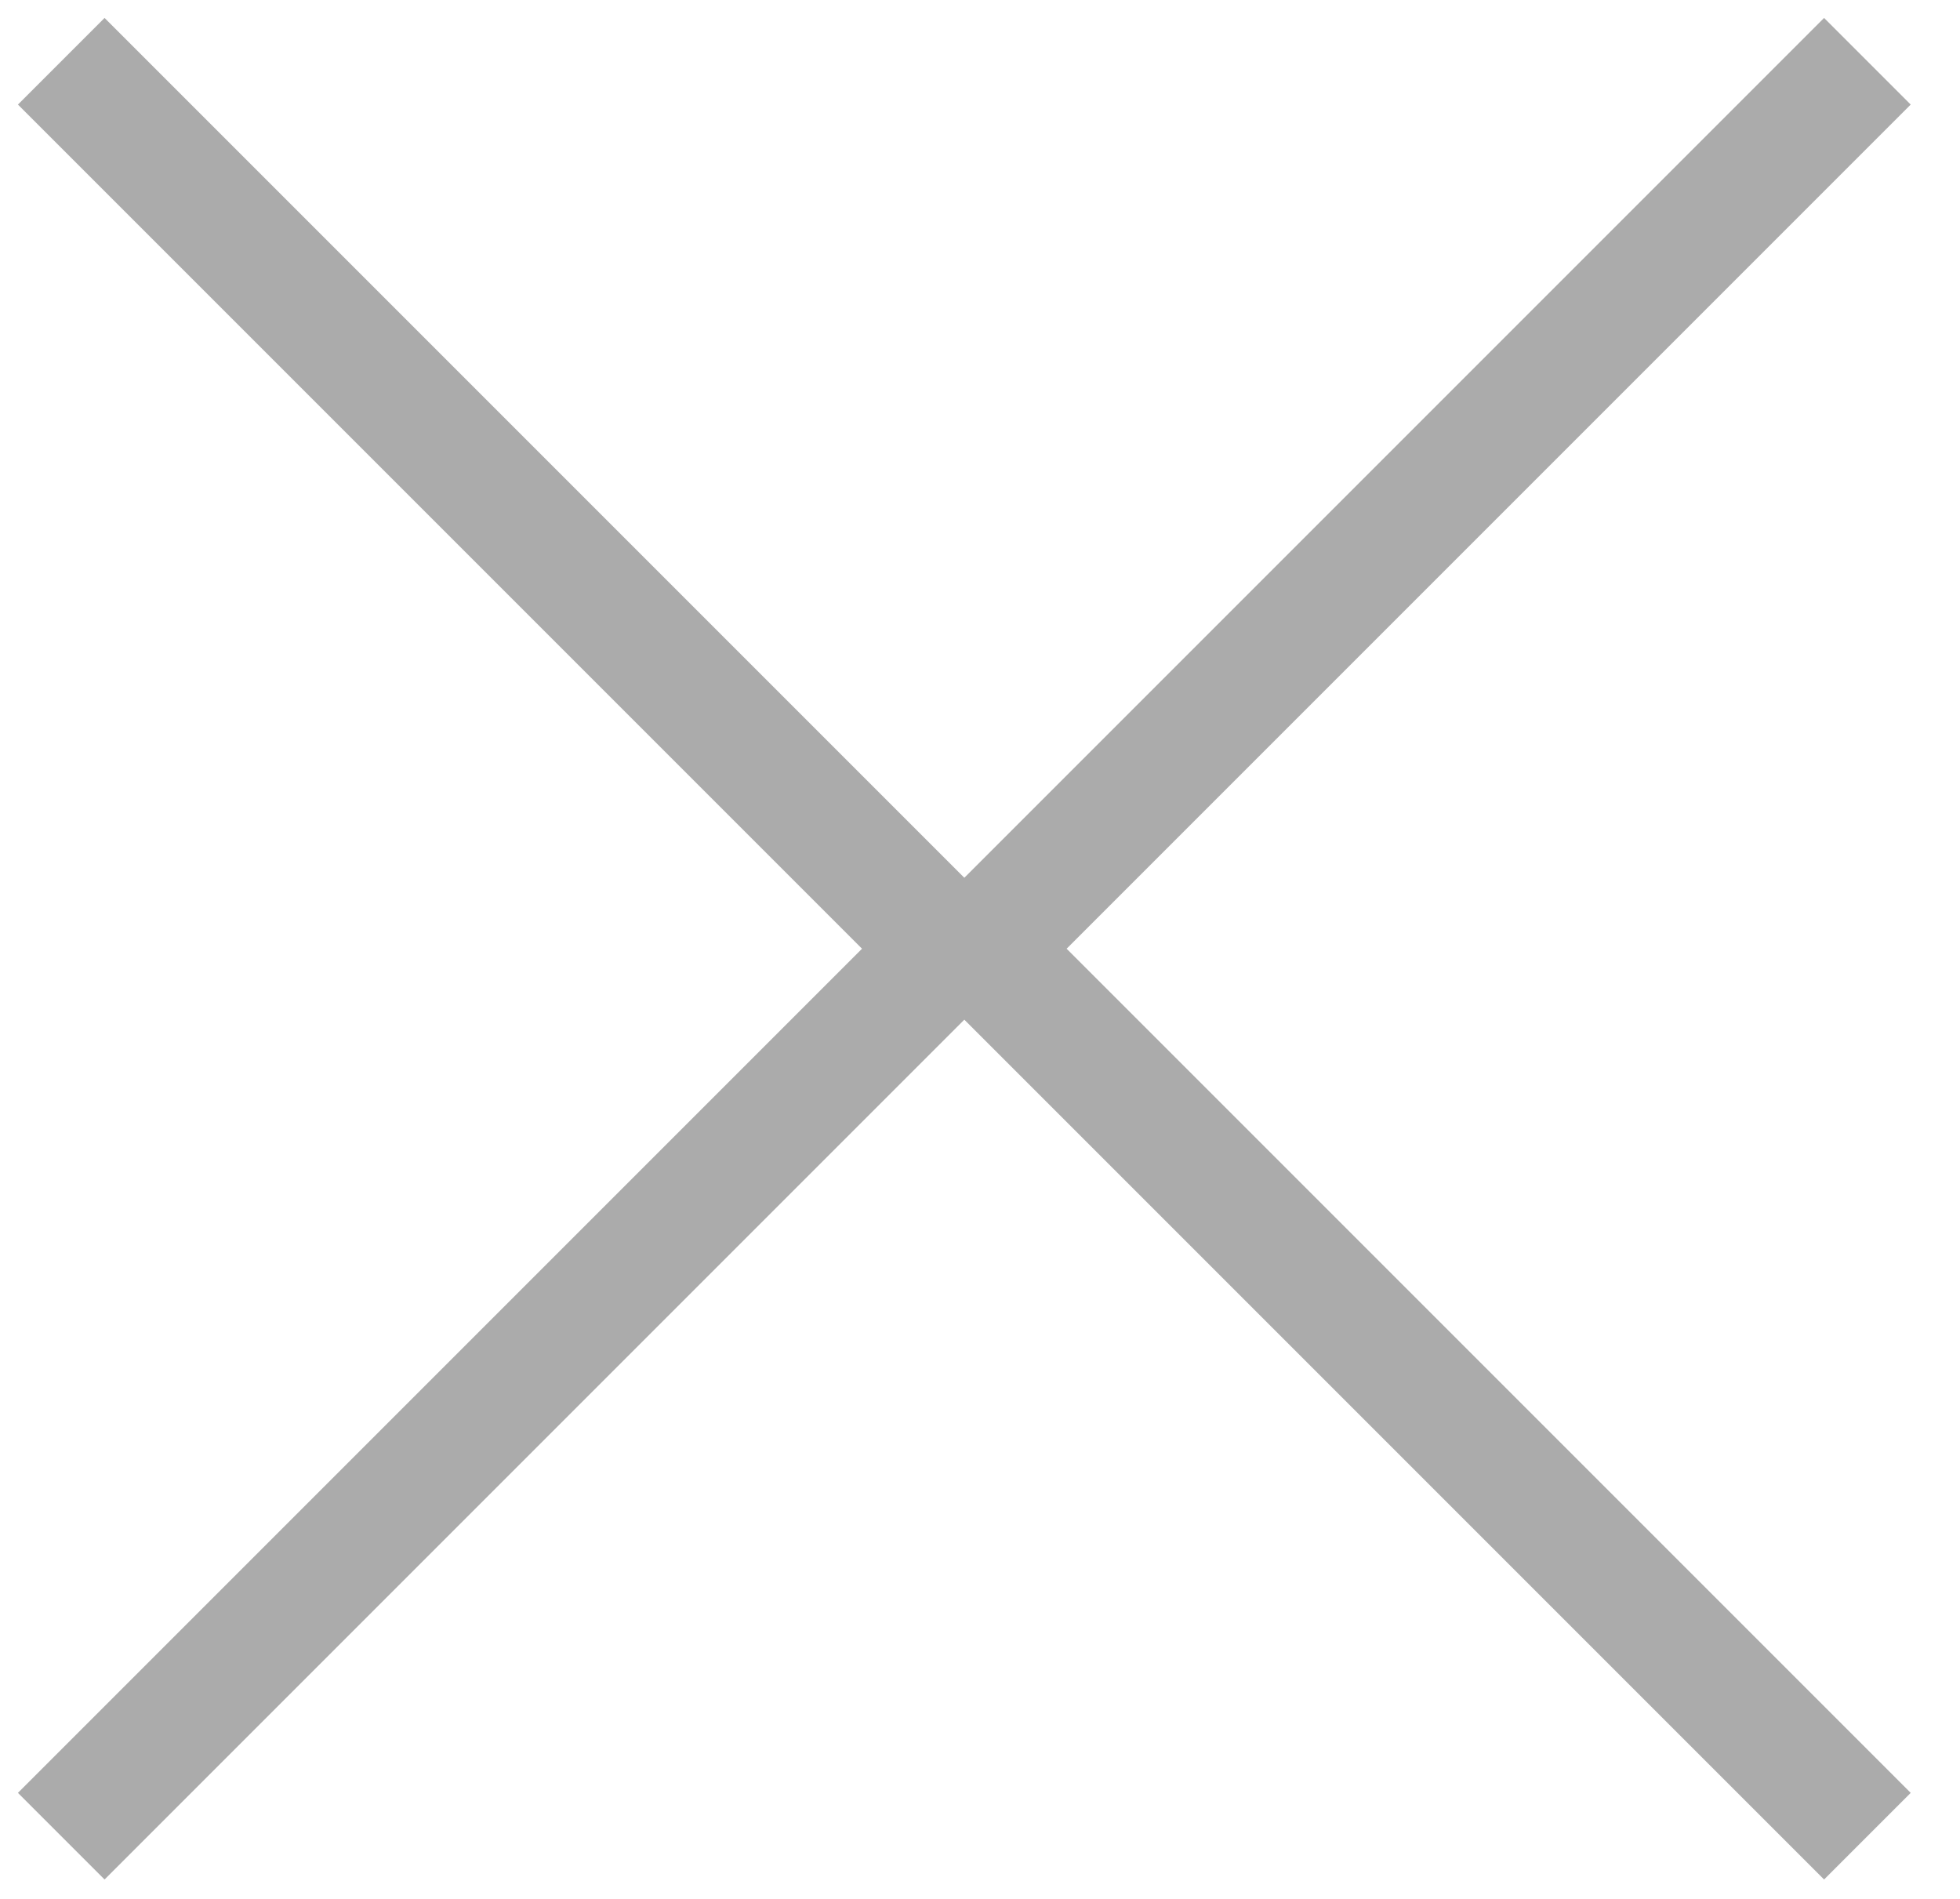 <svg width="32" height="31" viewBox="0 0 32 31" fill="none" xmlns="http://www.w3.org/2000/svg">
<path d="M30.488 1L16 15.488L30.488 29.976" stroke="#ABABAB" stroke-width="2"/>
<path d="M1 1L15.488 15.488L1 29.976" stroke="#ABABAB" stroke-width="2"/>
</svg>
